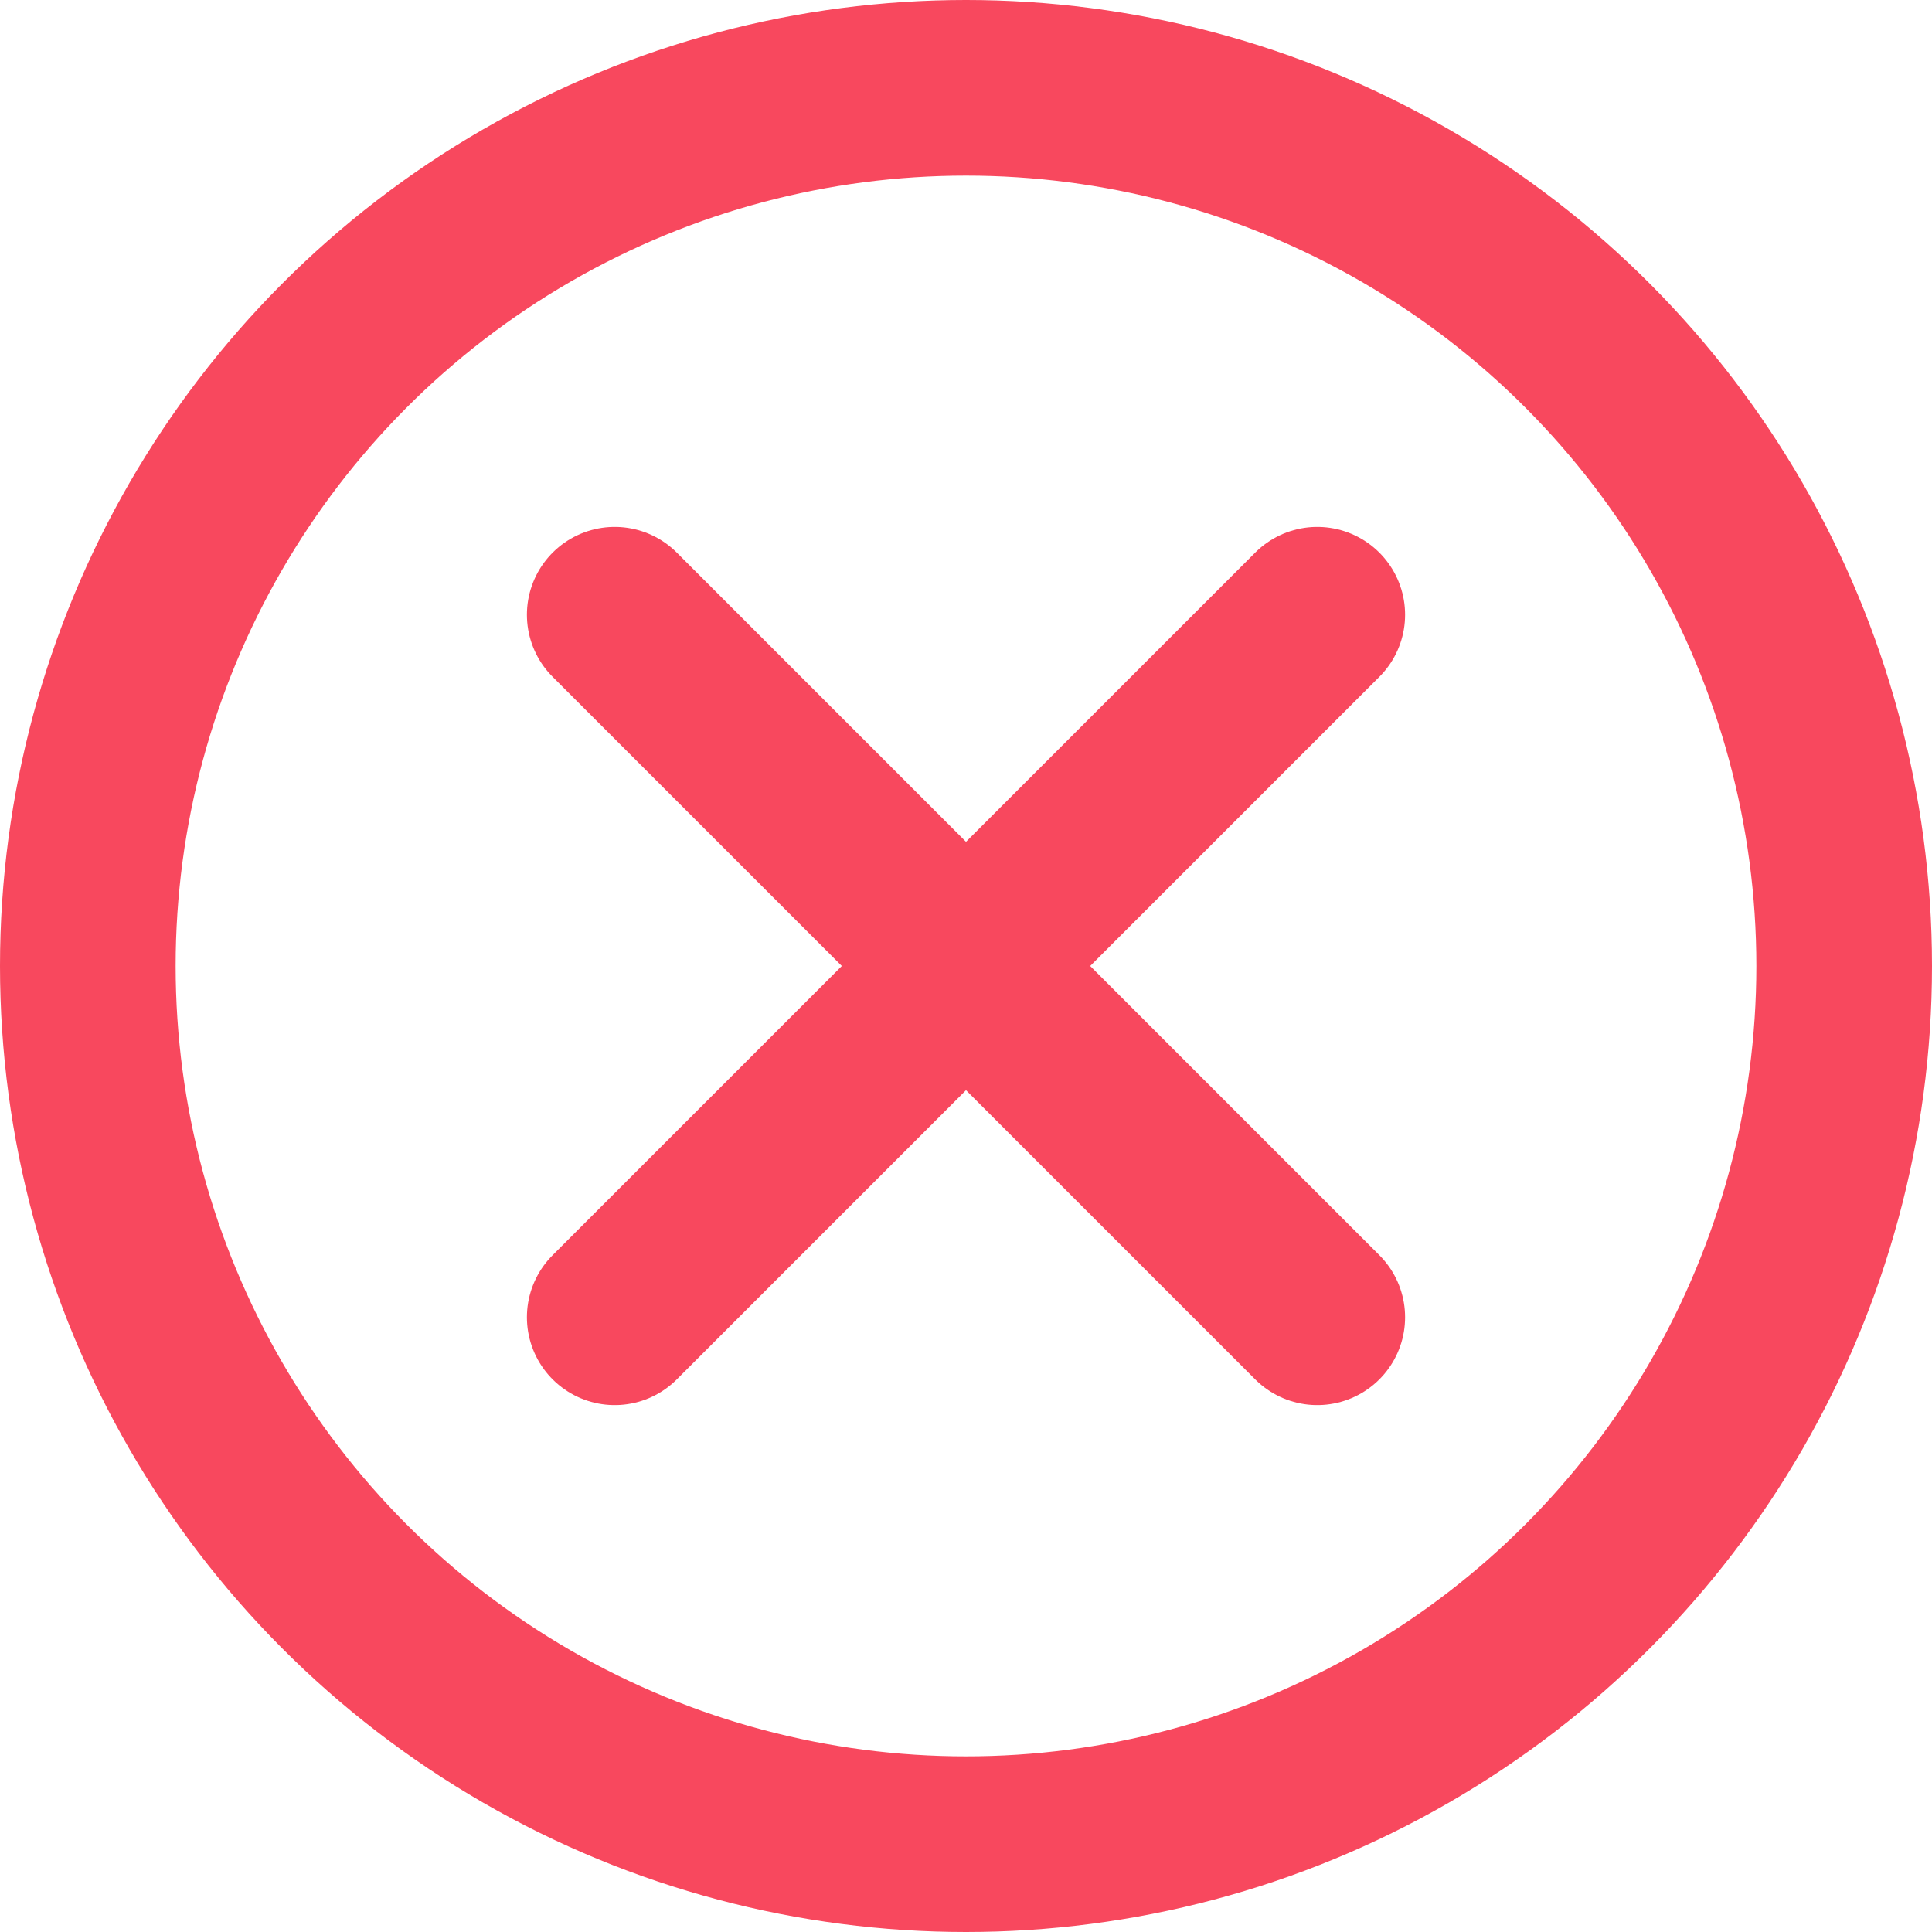 <?xml version="1.0" encoding="UTF-8"?>
<svg width="22px" height="22px" viewBox="0 0 22 22" version="1.1" xmlns="http://www.w3.org/2000/svg" xmlns:xlink="http://www.w3.org/1999/xlink">
    <!-- Generator: sketchtool 61 (101010) - https://sketch.com -->
    <title>EE261F02-A167-49A9-AB5F-D9E5163F4808</title>
    <desc>Created with sketchtool.</desc>
    <g id="Desktop" stroke="none" stroke-width="1" fill="none" fill-rule="evenodd">
        <g id="fitpuli_csomagajánlatok_nyitott" transform="translate(-798, -1681)" stroke="#F8485E" stroke-width="2">
            <g id="x-copy-7" transform="translate(798, 1681)">
                <line x1="7" y1="7" x2="15" y2="15" id="Line" stroke-linecap="round"></line>
                <circle id="Oval-Copy" cx="11" cy="11" r="10"></circle>
                <line x1="7" y1="15" x2="15" y2="7" id="Line-2" stroke-linecap="round"></line>
            </g>
        </g>
    </g>
</svg>